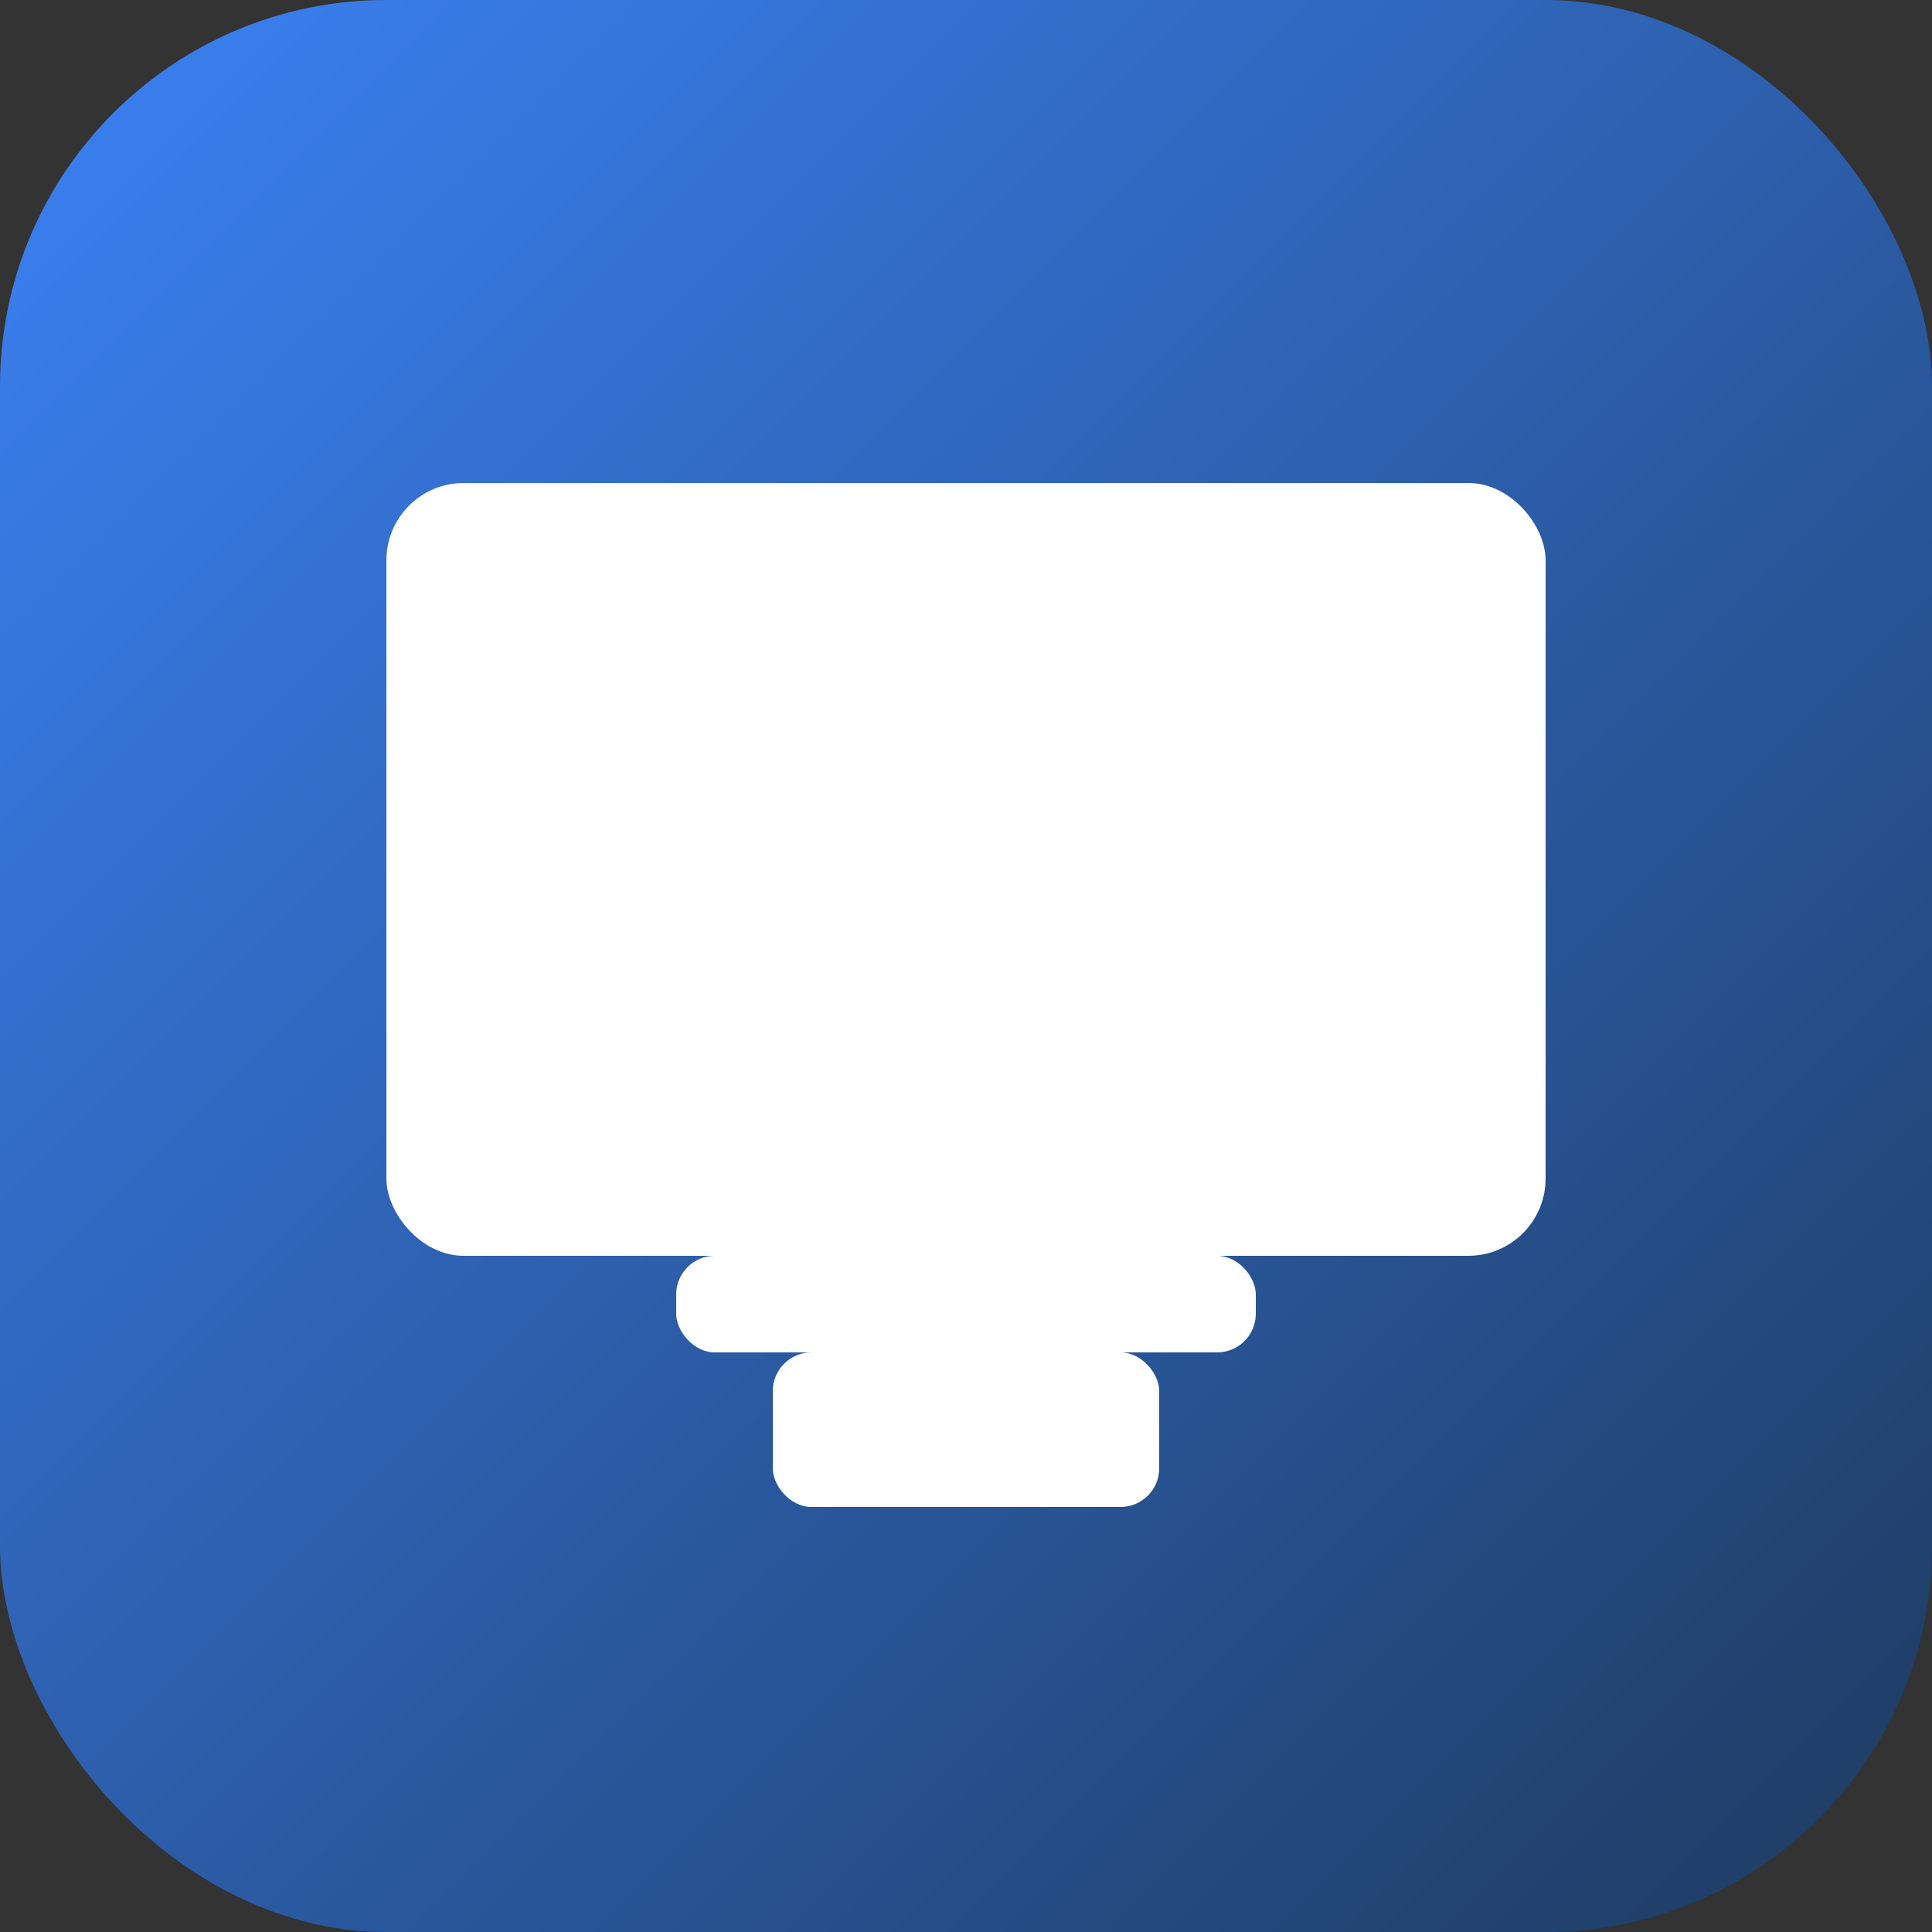 <svg xmlns="http://www.w3.org/2000/svg" viewBox="0 0 100 100">
  <rect x="0" y="0" width="100" height="100" fill="#333333" stroke="none"/>
  <defs>
    <linearGradient id="grad" x1="0%" y1="0%" x2="100%" y2="100%">
      <stop offset="0%" style="stop-color:#3b82f6;stop-opacity:1" />
      <stop offset="100%" style="stop-color:#1e3a5f;stop-opacity:1" />
    </linearGradient>
  </defs>
  <rect width="100" height="100" rx="20" fill="url(#grad)"/>
  <rect x="20" y="25" width="60" height="40" rx="4" fill="white"/>
  <rect x="35" y="65" width="30" height="5" rx="2" fill="white"/>
  <rect x="40" y="70" width="20" height="8" rx="2" fill="white"/>
</svg>
